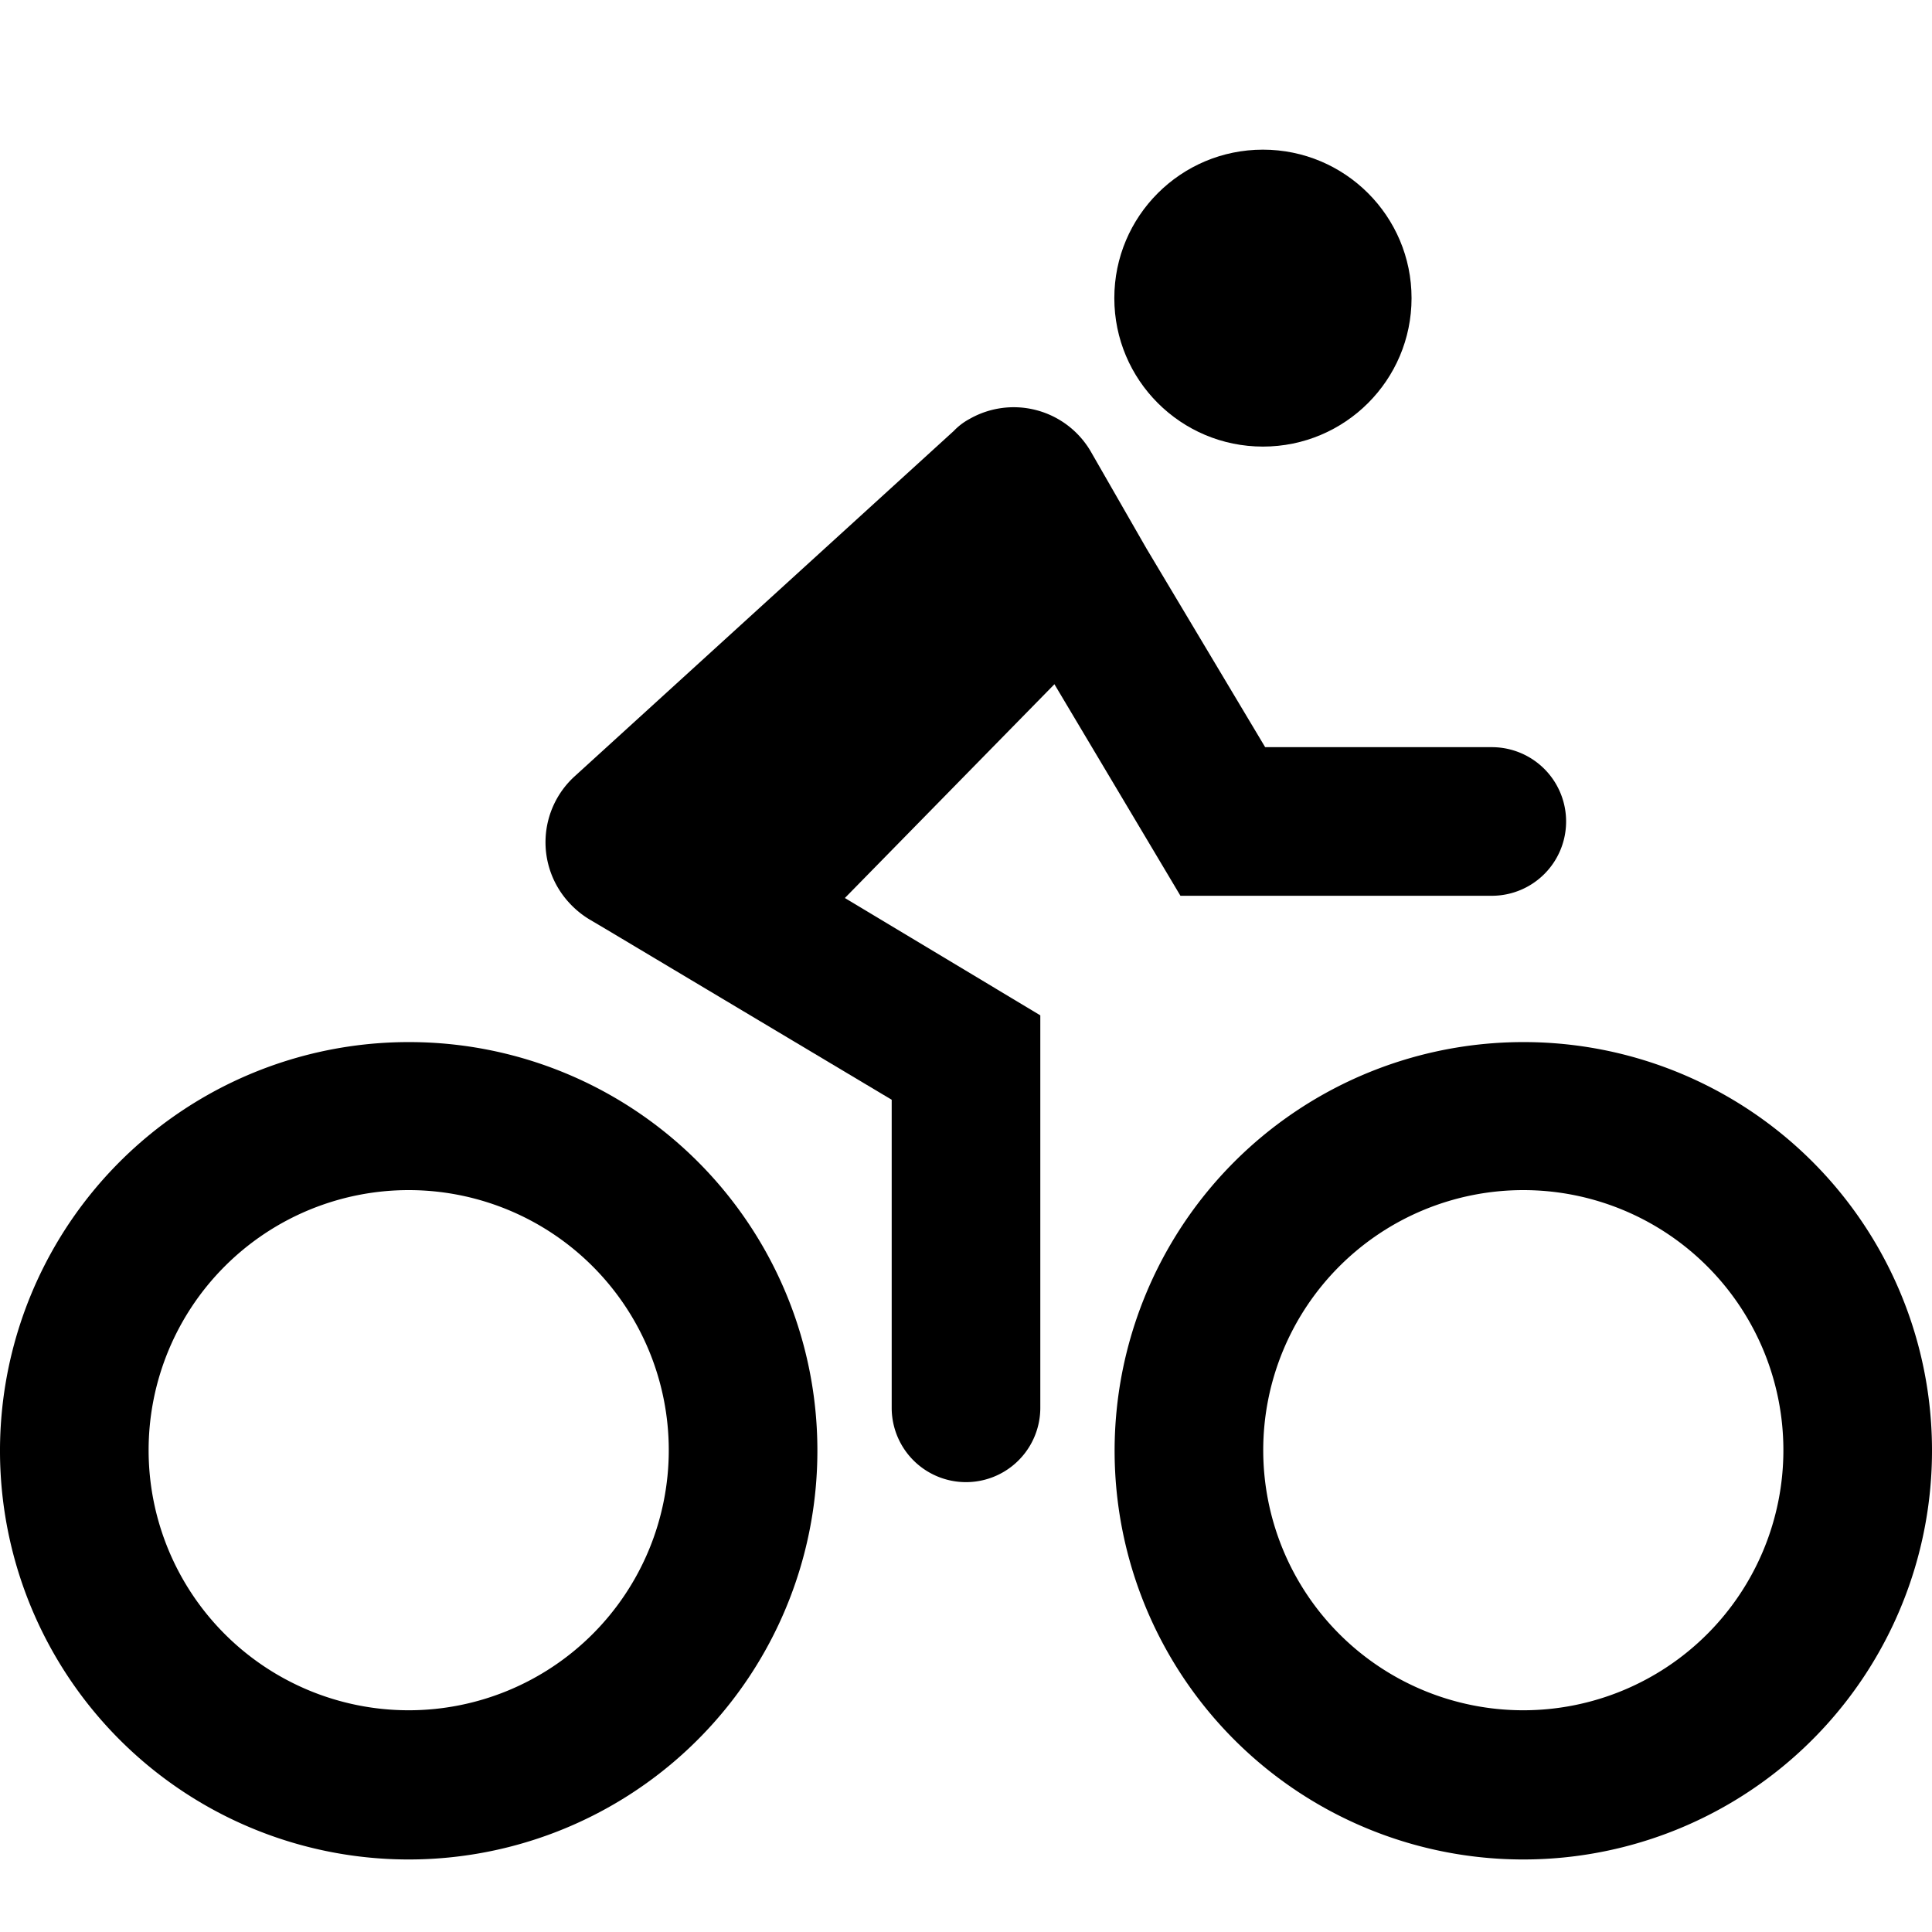 <svg id="fc0d74cd-1cfb-4a5e-9bca-990613136f63" data-name="Blue" xmlns="http://www.w3.org/2000/svg" viewBox="0 0 260 260"><ellipse cx="169.96" cy="40.12" rx="20" ry="19.98"/><path d="M55,140.24a55,55,0,1,0,55,54.95A54.94,54.94,0,0,0,55,140.24Zm0,89.92a35,35,0,1,1,35-35,35,35,0,0,1-35,35Z"/><path d="M205,140.24a55,55,0,1,0,55,54.95A54.94,54.94,0,0,0,205,140.24Zm0,89.92a35,35,0,1,1,35-35,35,35,0,0,1-35,35Z"/><path d="M158.86,120.55h41.9a10,10,0,1,0,0-20h-30.5l-16-26.78-7.4-12.89a12,12,0,0,0-16.4-4.49,8.34,8.34,0,0,0-2.1,1.6l-51,46.46a12,12,0,0,0-.8,17,12.27,12.27,0,0,0,2.8,2.3l2.2,1.3L120,148v41.46a10,10,0,0,0,20,0V136.64l-26.3-15.79,28.2-28.77Z"/></svg>